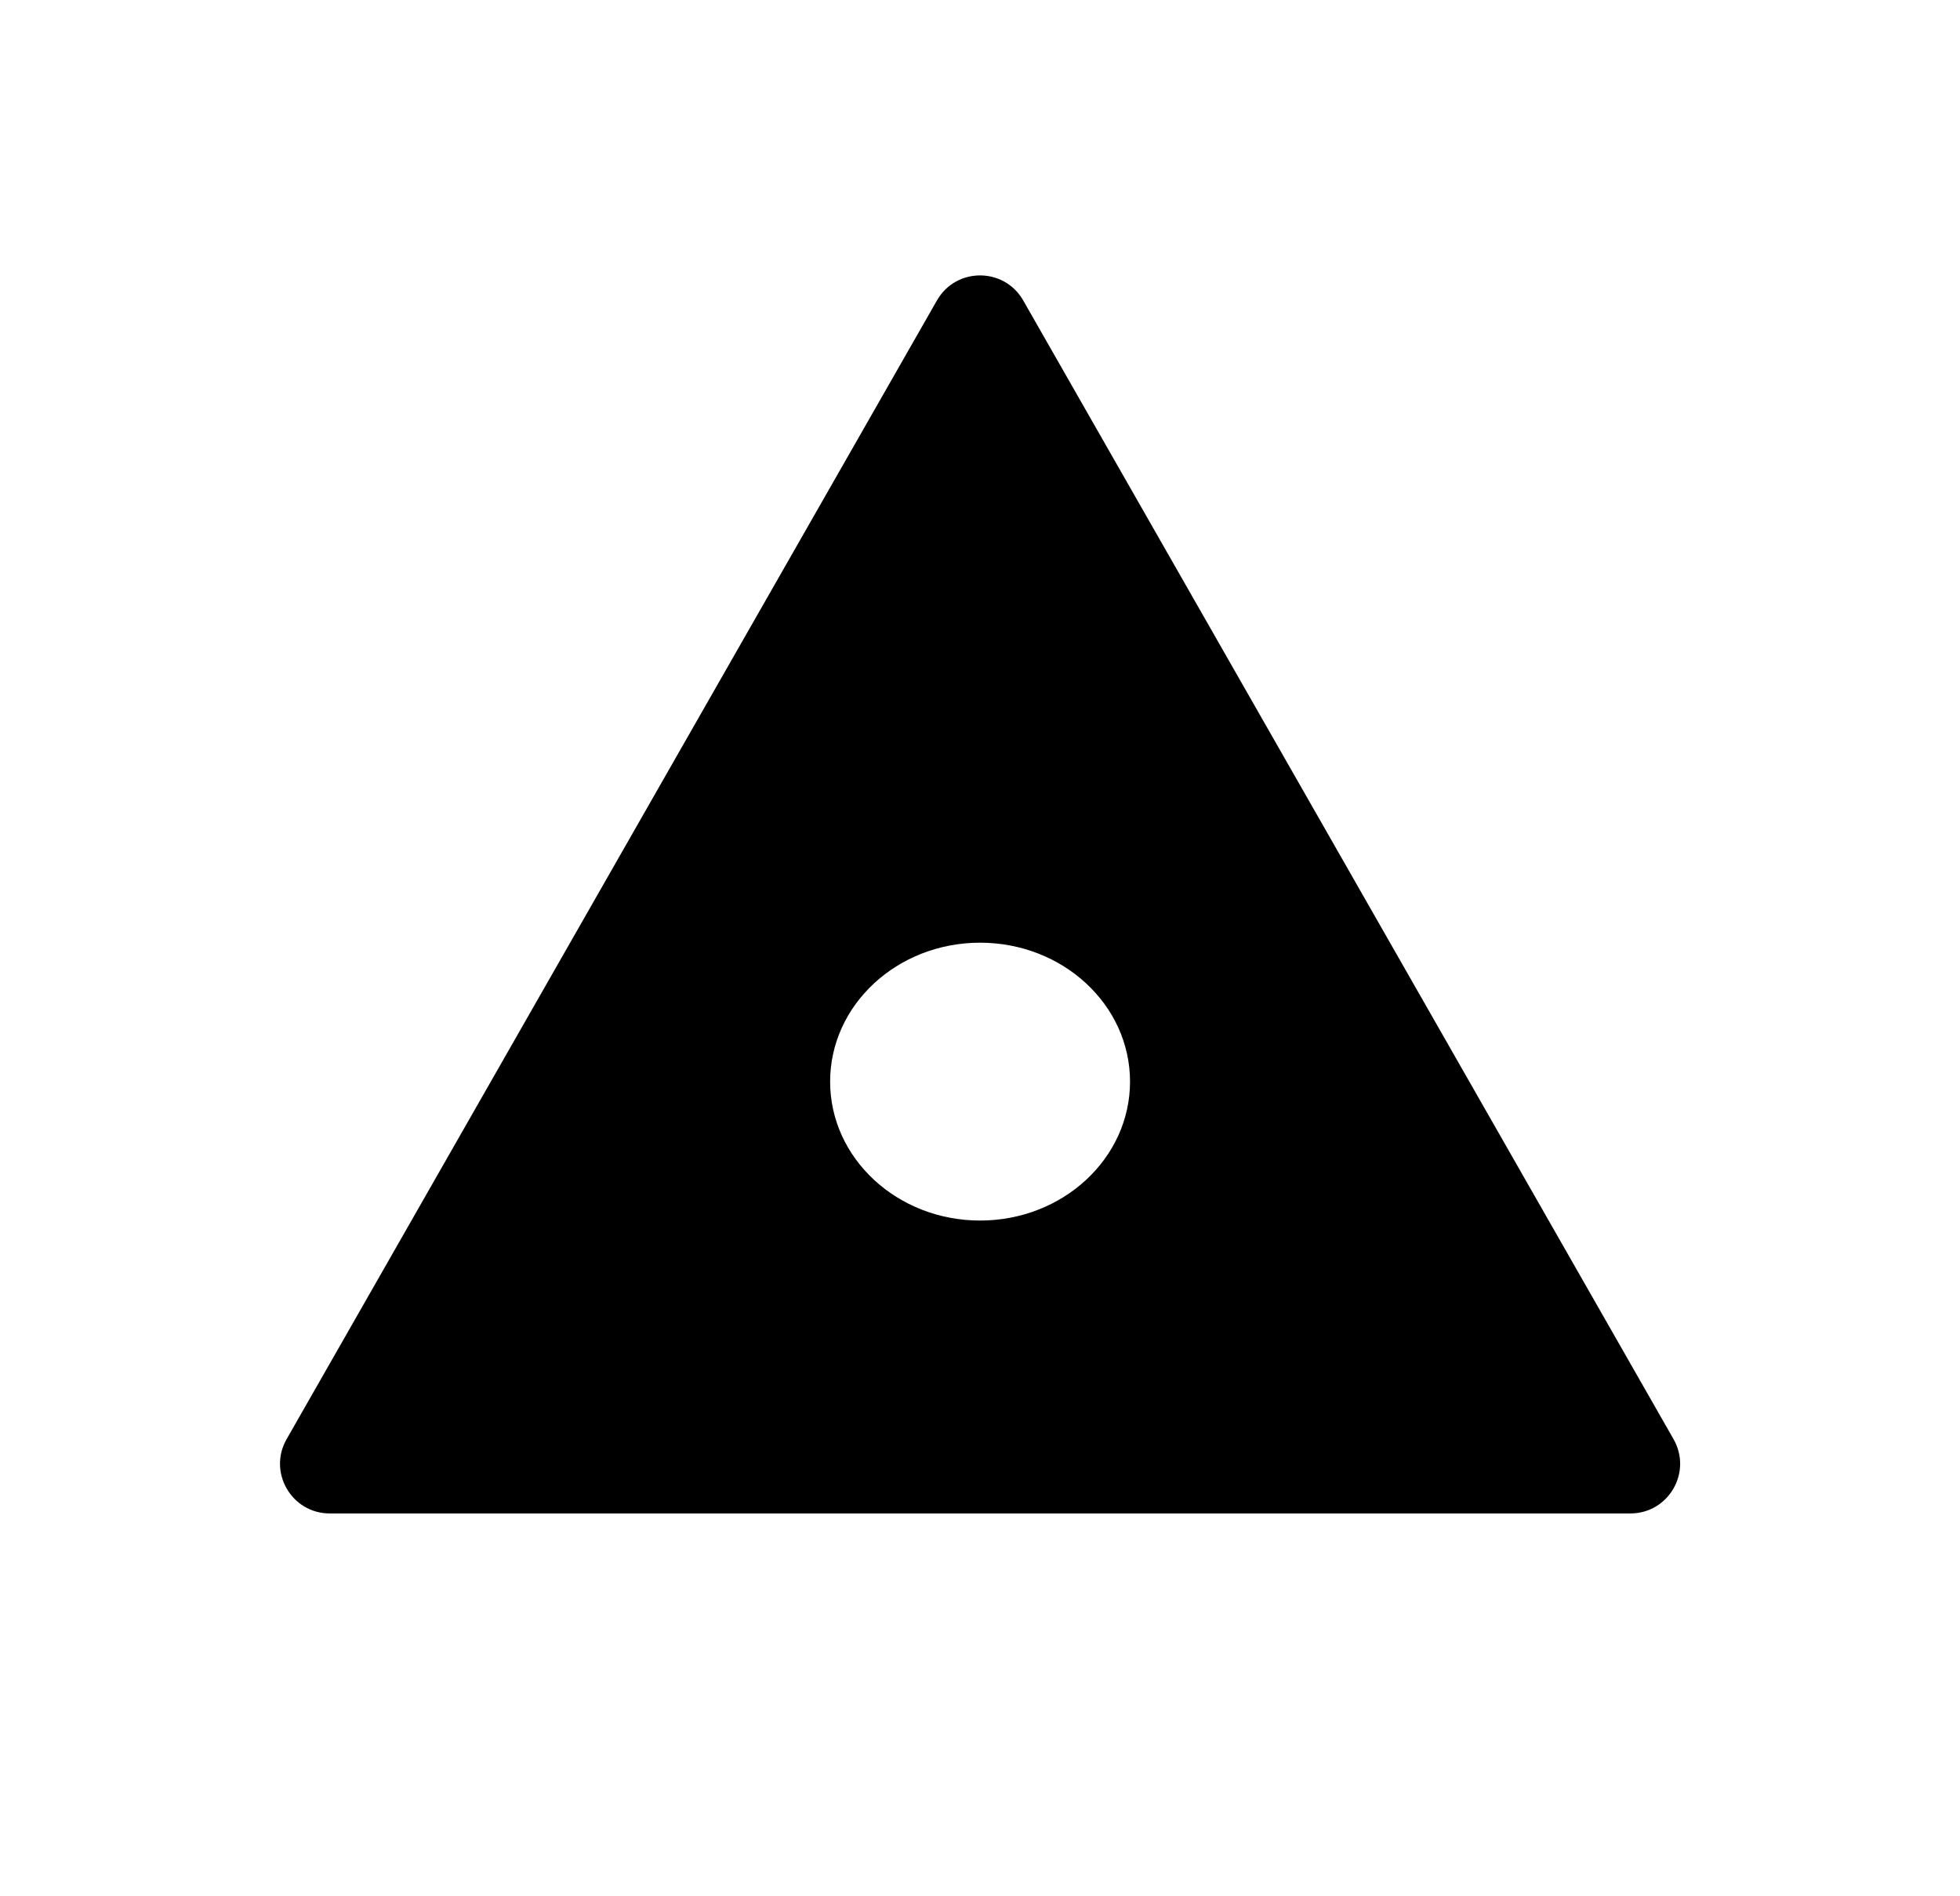 <svg width="434" height="420" viewBox="0 0 434 420" fill="none" xmlns="http://www.w3.org/2000/svg">
<path fill-rule="evenodd" clip-rule="evenodd" d="M226.569 66.546C222.348 59.151 211.686 59.151 207.464 66.546L63.464 318.753C59.277 326.086 64.572 335.207 73.016 335.207H361.018C369.462 335.207 374.757 326.086 370.57 318.753L226.569 66.546ZM217.017 270.333C235.355 270.333 250.221 256.557 250.221 239.563C250.221 222.57 235.355 208.793 217.017 208.793C198.679 208.793 183.813 222.57 183.813 239.563C183.813 256.557 198.679 270.333 217.017 270.333Z" fill="black"/>
</svg>
